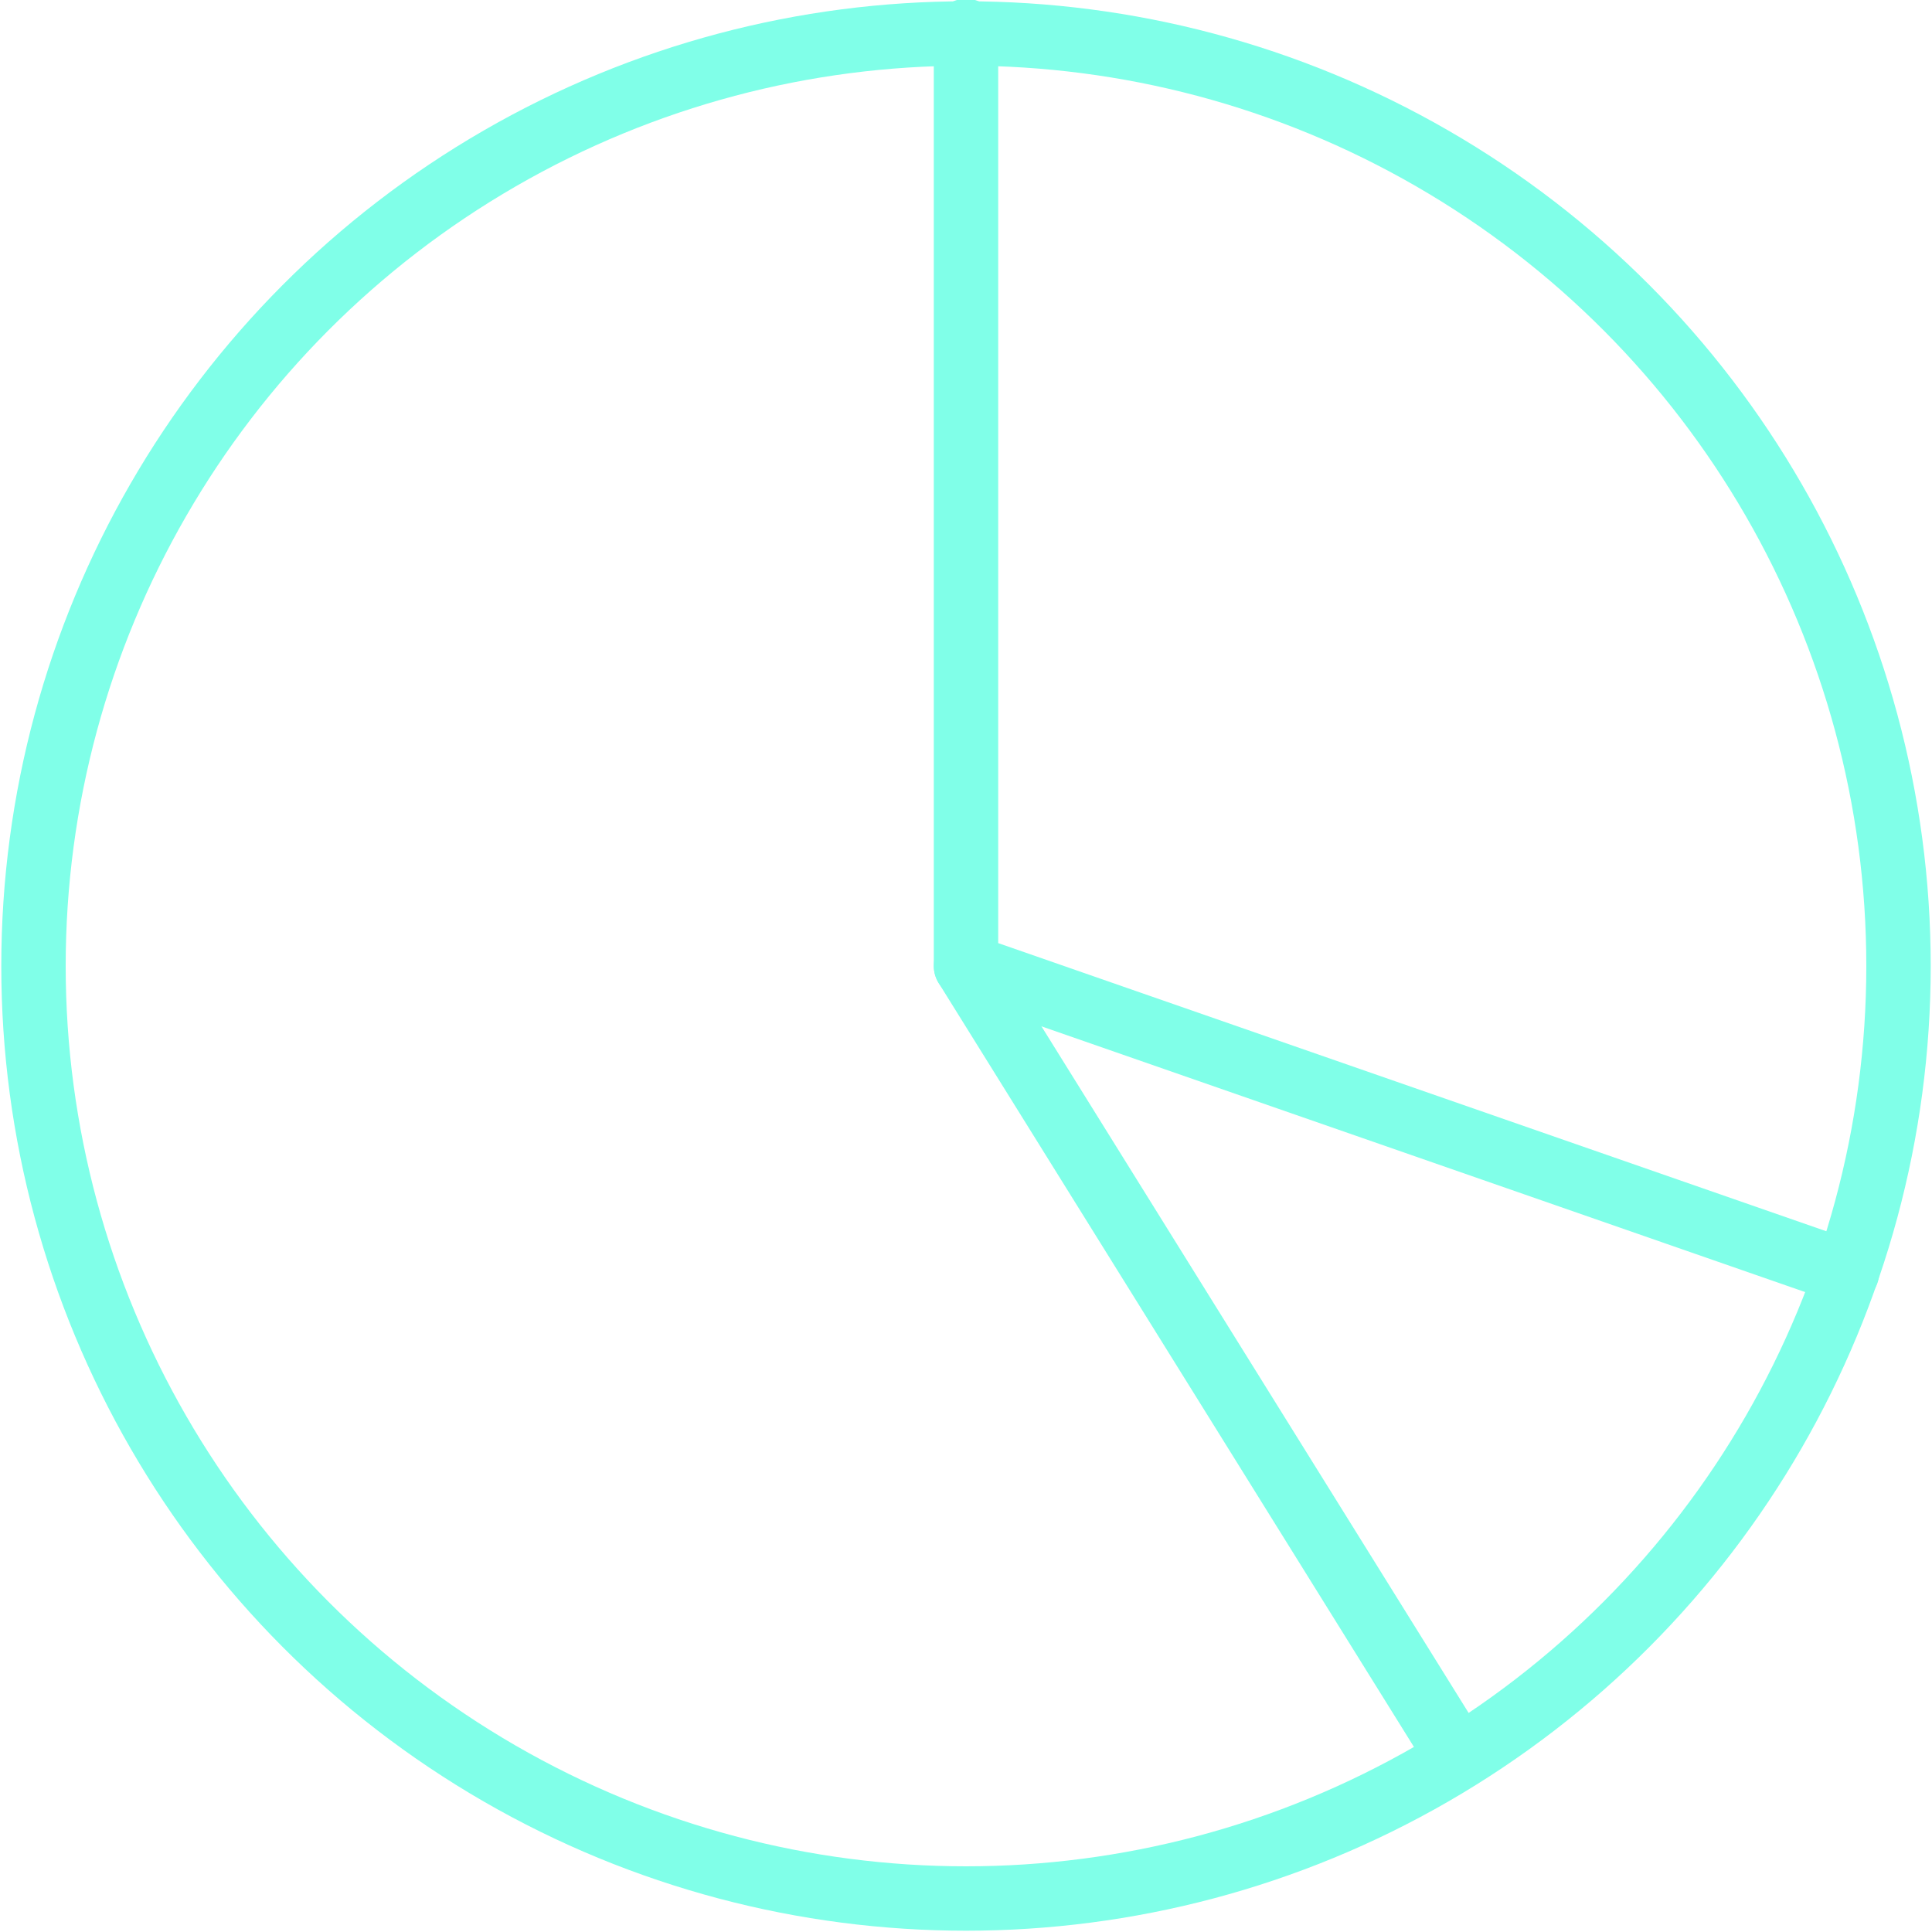 <?xml version="1.0" encoding="utf-8"?>
<!-- Generator: Adobe Illustrator 25.0.0, SVG Export Plug-In . SVG Version: 6.00 Build 0)  -->
<svg version="1.1" id="Livello_1" xmlns="http://www.w3.org/2000/svg" xmlns:xlink="http://www.w3.org/1999/xlink" x="0px" y="0px"
	 viewBox="0 0 75 75" style="enable-background:new 0 0 75 75;" xml:space="preserve">
<style type="text/css">
	.st0{fill:none;stroke:#80FFE8;stroke-width:2.5;stroke-linecap:round;stroke-linejoin:round;stroke-miterlimit:10;}
</style>
<circle class="st0" cx="37.5" cy="37.5" r="36.2"/>
<polyline class="st0" points="37.5,1.2 37.5,37.5 71.7,49.4 "/>
<line class="st0" x1="37.5" y1="37.5" x2="56.6" y2="68.2"/>
</svg>
